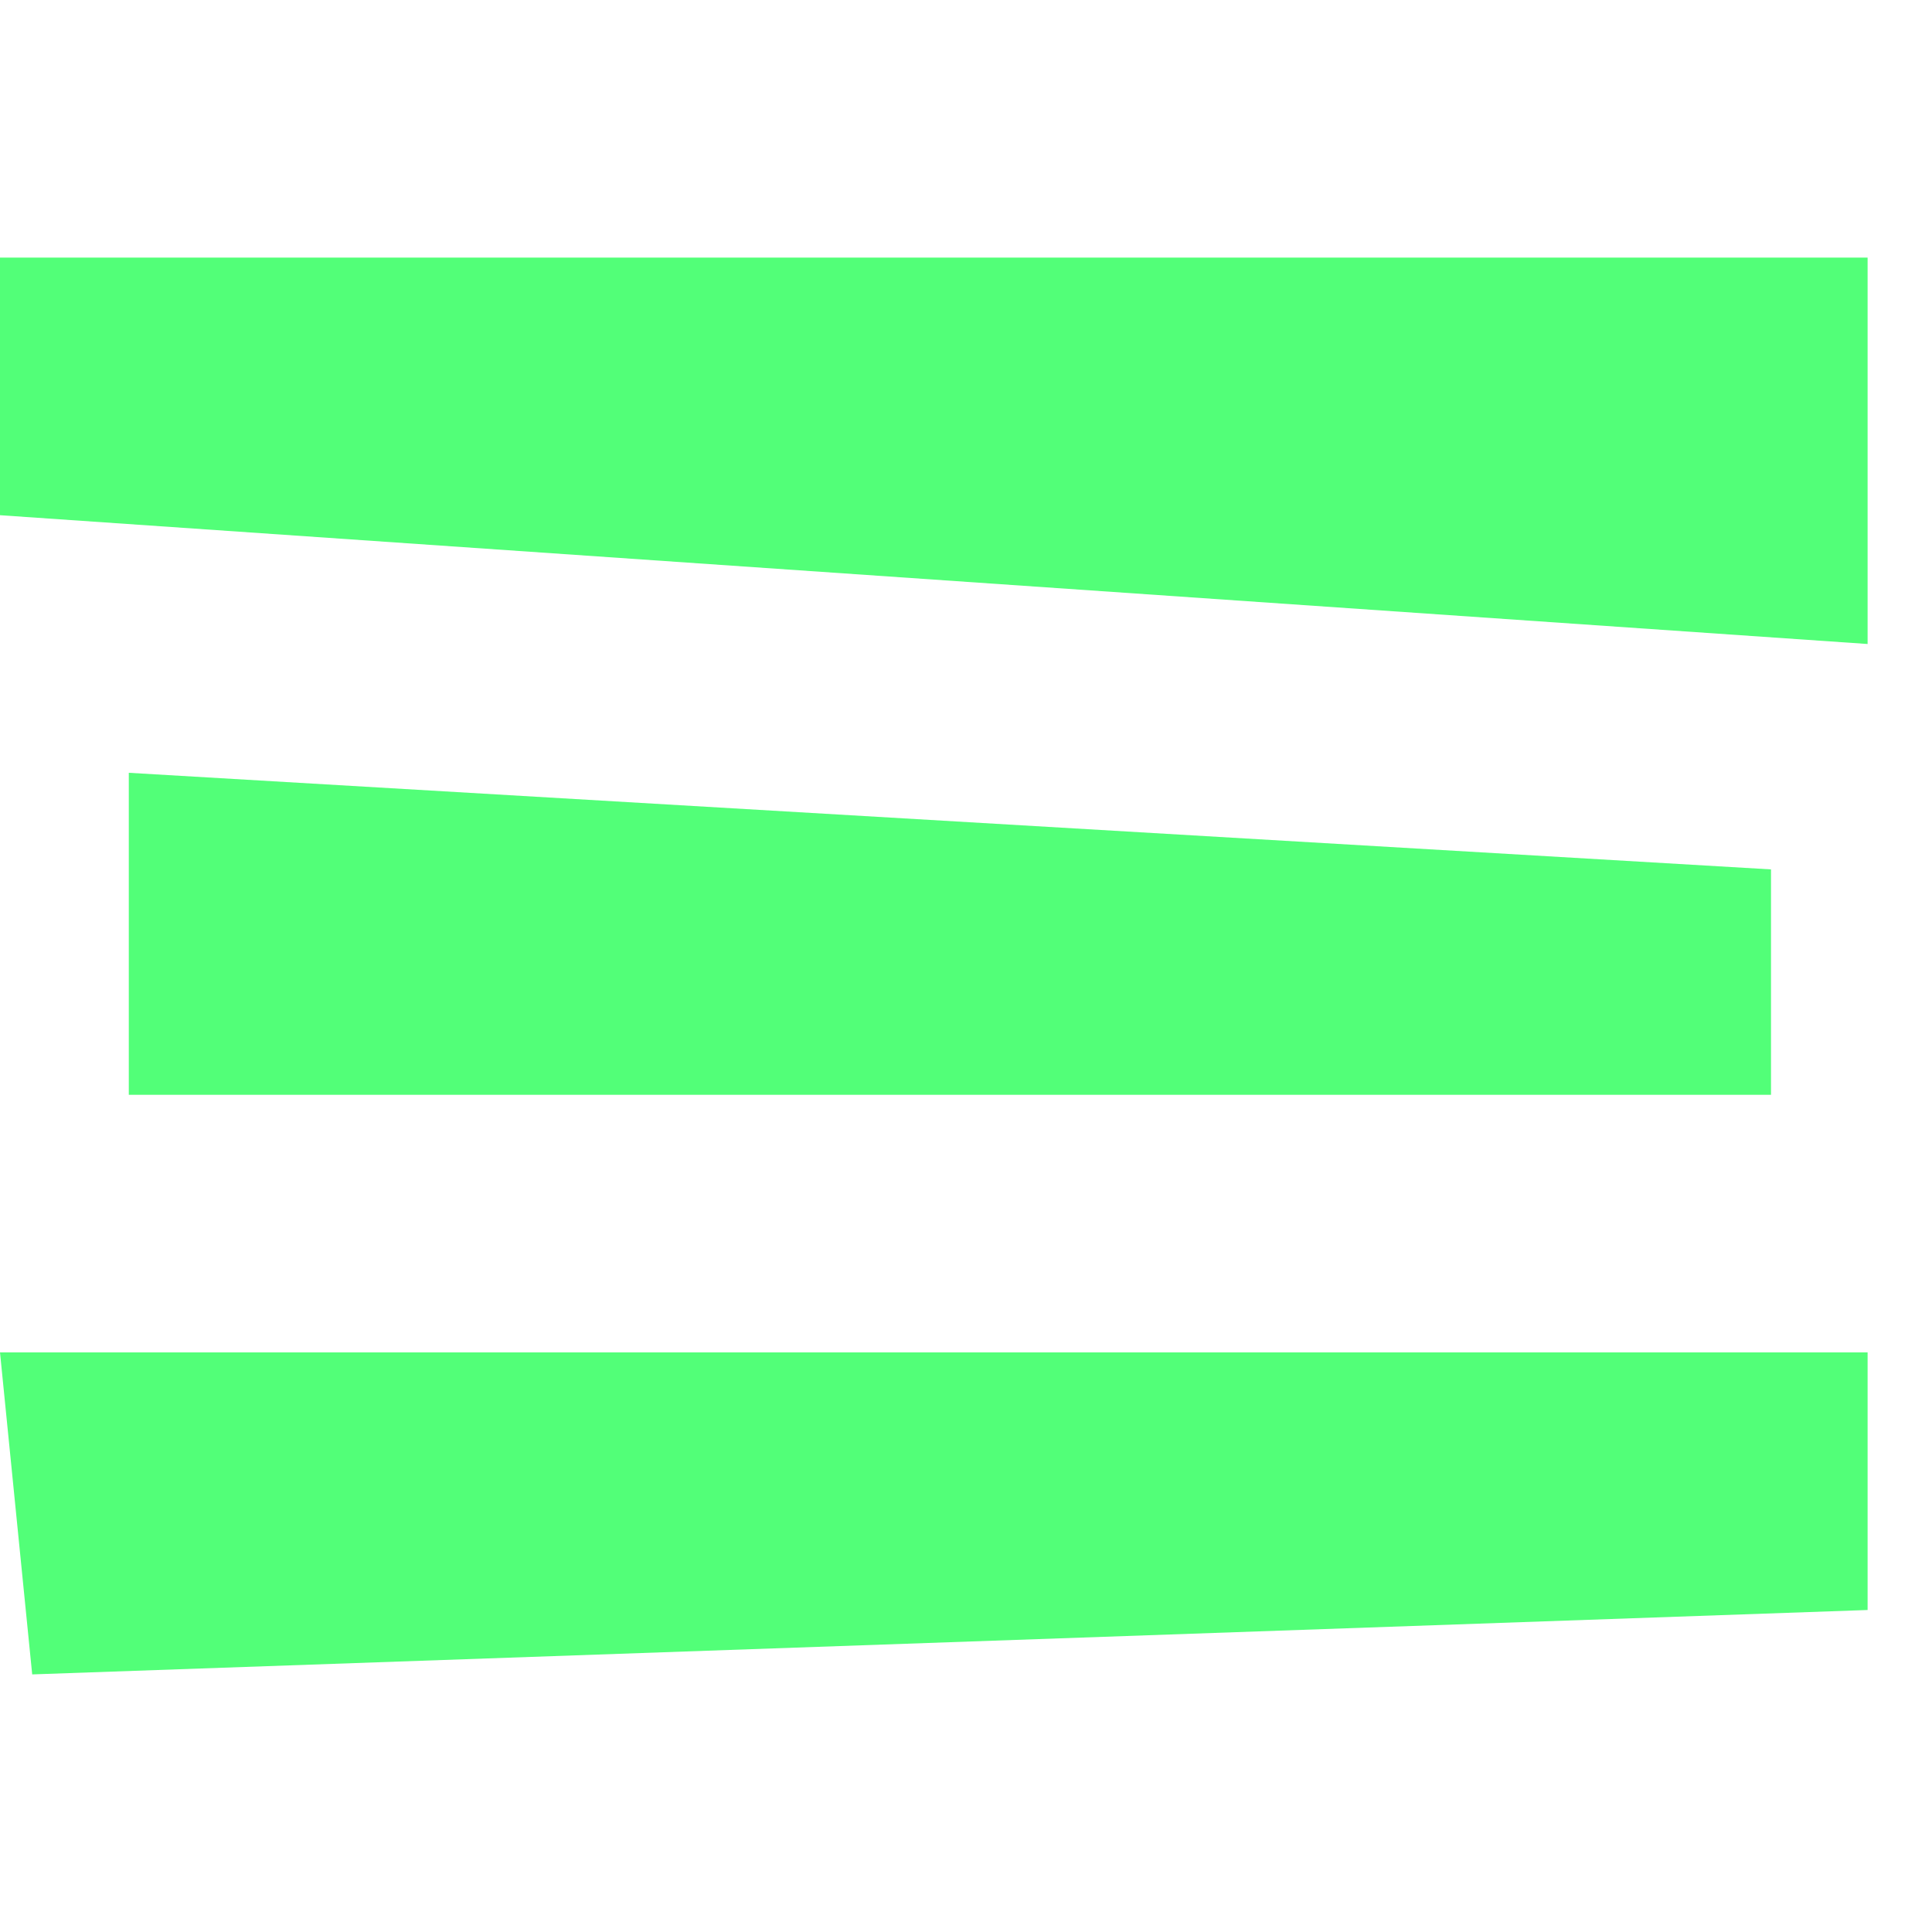 <svg width="30" height="30" viewBox="0 0 30 30" fill="none" xmlns="http://www.w3.org/2000/svg">
<path d="M29 4H0V8L29 10V4Z" fill="#52FF78"/>
<path d="M2 17V12L27.5 13.5V17H2Z" fill="#52FF78"/>
<path d="M29 21H0L0.5 26L29 25V21Z" fill="#52FF78"/>
</svg>

